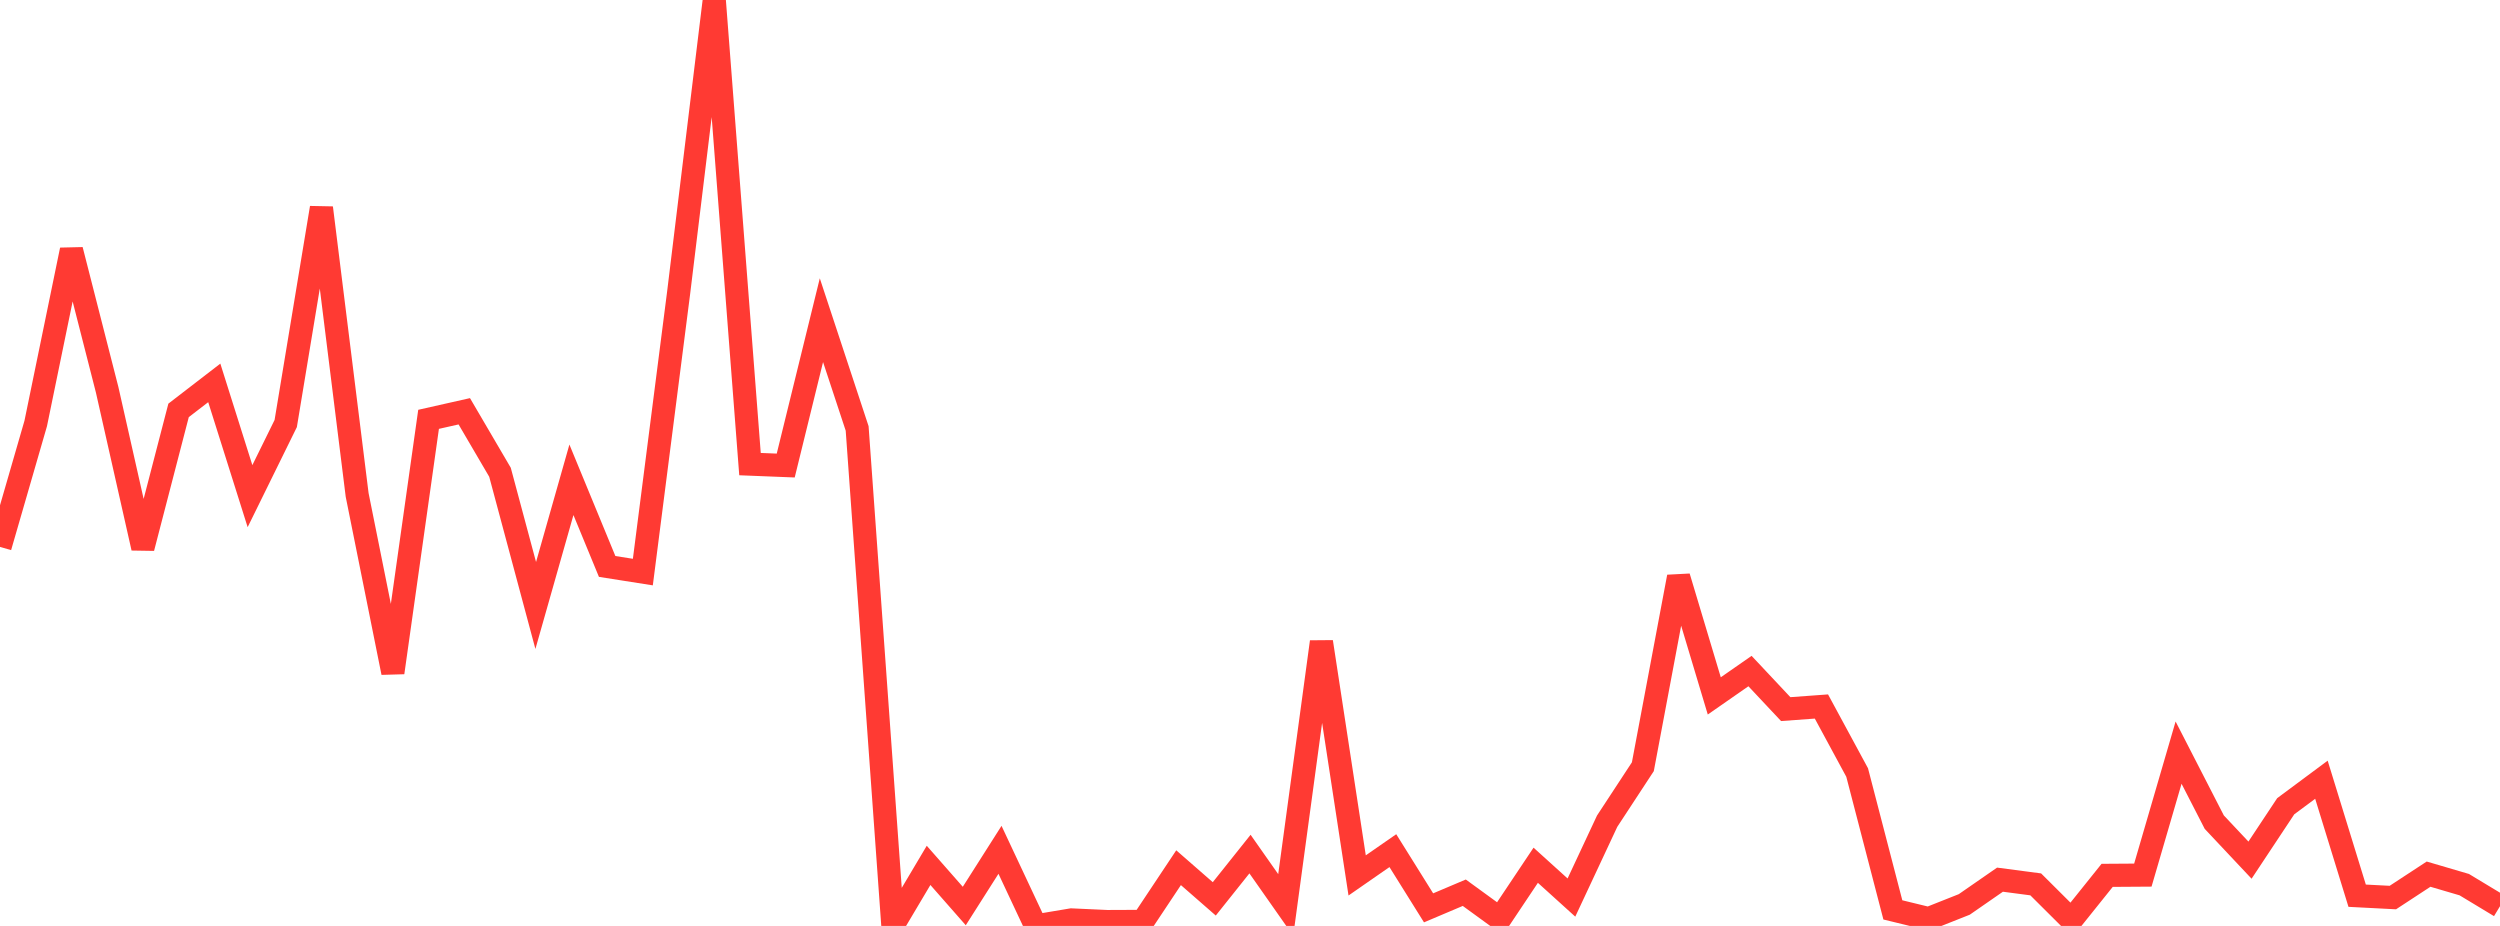 <?xml version="1.0" standalone="no"?>
<!DOCTYPE svg PUBLIC "-//W3C//DTD SVG 1.1//EN" "http://www.w3.org/Graphics/SVG/1.1/DTD/svg11.dtd">

<svg width="135" height="50" viewBox="0 0 135 50" preserveAspectRatio="none" 
  xmlns="http://www.w3.org/2000/svg"
  xmlns:xlink="http://www.w3.org/1999/xlink">


<polyline points="0.0, 29.532 1.929, 22.866 3.857, 13.496 5.786, 21.048 7.714, 29.592 9.643, 22.161 11.571, 20.676 13.5, 26.792 15.429, 22.871 17.357, 11.222 19.286, 26.727 21.214, 36.321 23.143, 22.644 25.071, 22.209 27.0, 25.503 28.929, 32.696 30.857, 25.909 32.786, 30.588 34.714, 30.892 36.643, 15.833 38.571, 0.0 40.5, 25.062 42.429, 25.139 44.357, 17.29 46.286, 23.136 48.214, 49.979 50.143, 46.73 52.071, 48.925 54.0, 45.89 55.929, 50.0 57.857, 49.676 59.786, 49.764 61.714, 49.756 63.643, 46.856 65.571, 48.539 67.5, 46.12 69.429, 48.869 71.357, 34.66 73.286, 47.273 75.214, 45.935 77.143, 49.024 79.071, 48.207 81.0, 49.61 82.929, 46.723 84.857, 48.468 86.786, 44.344 88.714, 41.403 90.643, 31.149 92.571, 37.579 94.5, 36.237 96.429, 38.292 98.357, 38.151 100.286, 41.716 102.214, 49.134 104.143, 49.604 106.071, 48.839 108.0, 47.502 109.929, 47.756 111.857, 49.676 113.786, 47.269 115.714, 47.256 117.643, 40.642 119.571, 44.396 121.5, 46.448 123.429, 43.537 125.357, 42.105 127.286, 48.368 129.214, 48.468 131.143, 47.204 133.071, 47.771 135.0, 48.936" fill="none" stroke="#ff3a33" stroke-width="1.25"/>

</svg>
